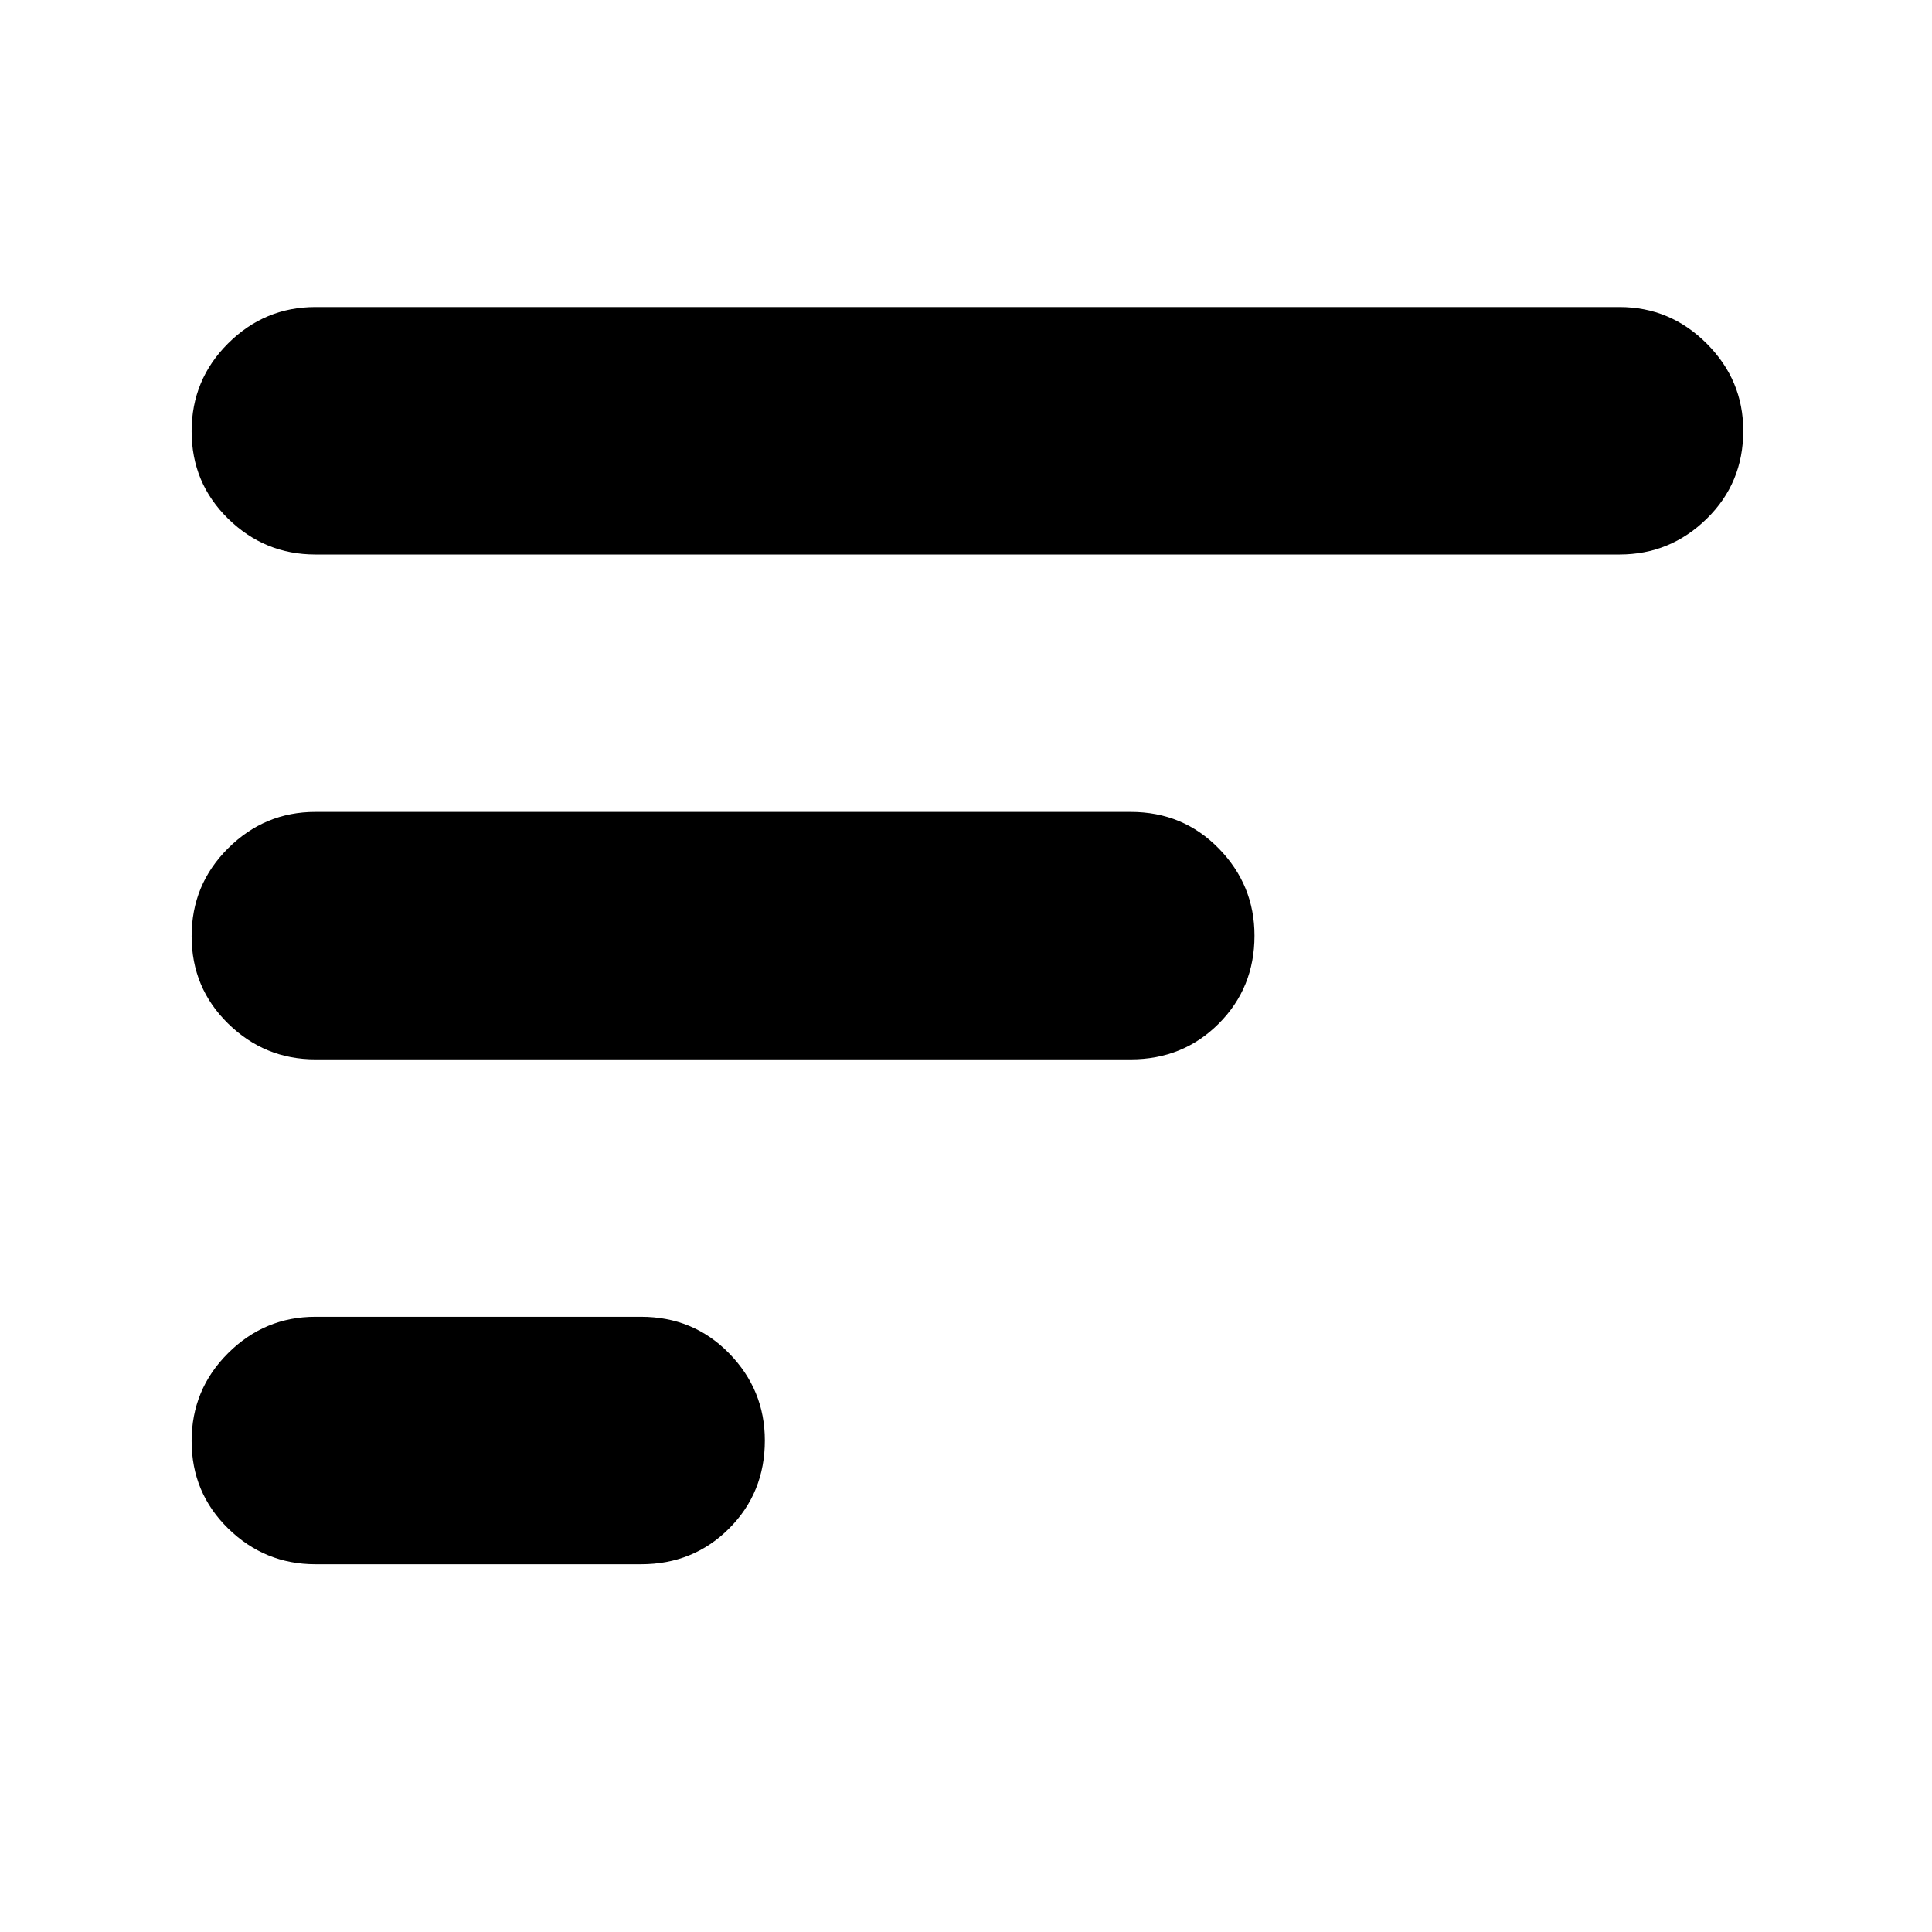 <svg xmlns="http://www.w3.org/2000/svg" height="24" viewBox="0 96 960 960" width="24"><path d="M318.565 873.261H156.696q-25.166 0-43.322-17.761-18.157-17.761-18.157-43.435 0-25.674 18.157-43.718 18.156-18.043 43.322-18.043h161.869q25.957 0 43.718 18.156 17.761 18.157 17.761 43.322 0 25.957-17.761 43.718-17.761 17.761-43.718 17.761Zm486.174-501.738H156.696q-25.166 0-43.322-17.761-18.157-17.761-18.157-43.435 0-25.674 18.157-43.718 18.156-18.043 43.322-18.043h648.043q25.165 0 43.322 18.157 18.157 18.156 18.157 43.322 0 25.956-18.157 43.717t-43.322 17.761ZM561.87 622.392H156.696q-25.166 0-43.322-17.761-18.157-17.761-18.157-43.435 0-25.674 18.157-43.718 18.156-18.043 43.322-18.043H561.87q25.956 0 43.717 18.156 17.761 18.157 17.761 43.322 0 25.957-17.761 43.718-17.761 17.761-43.717 17.761Z"/></svg>